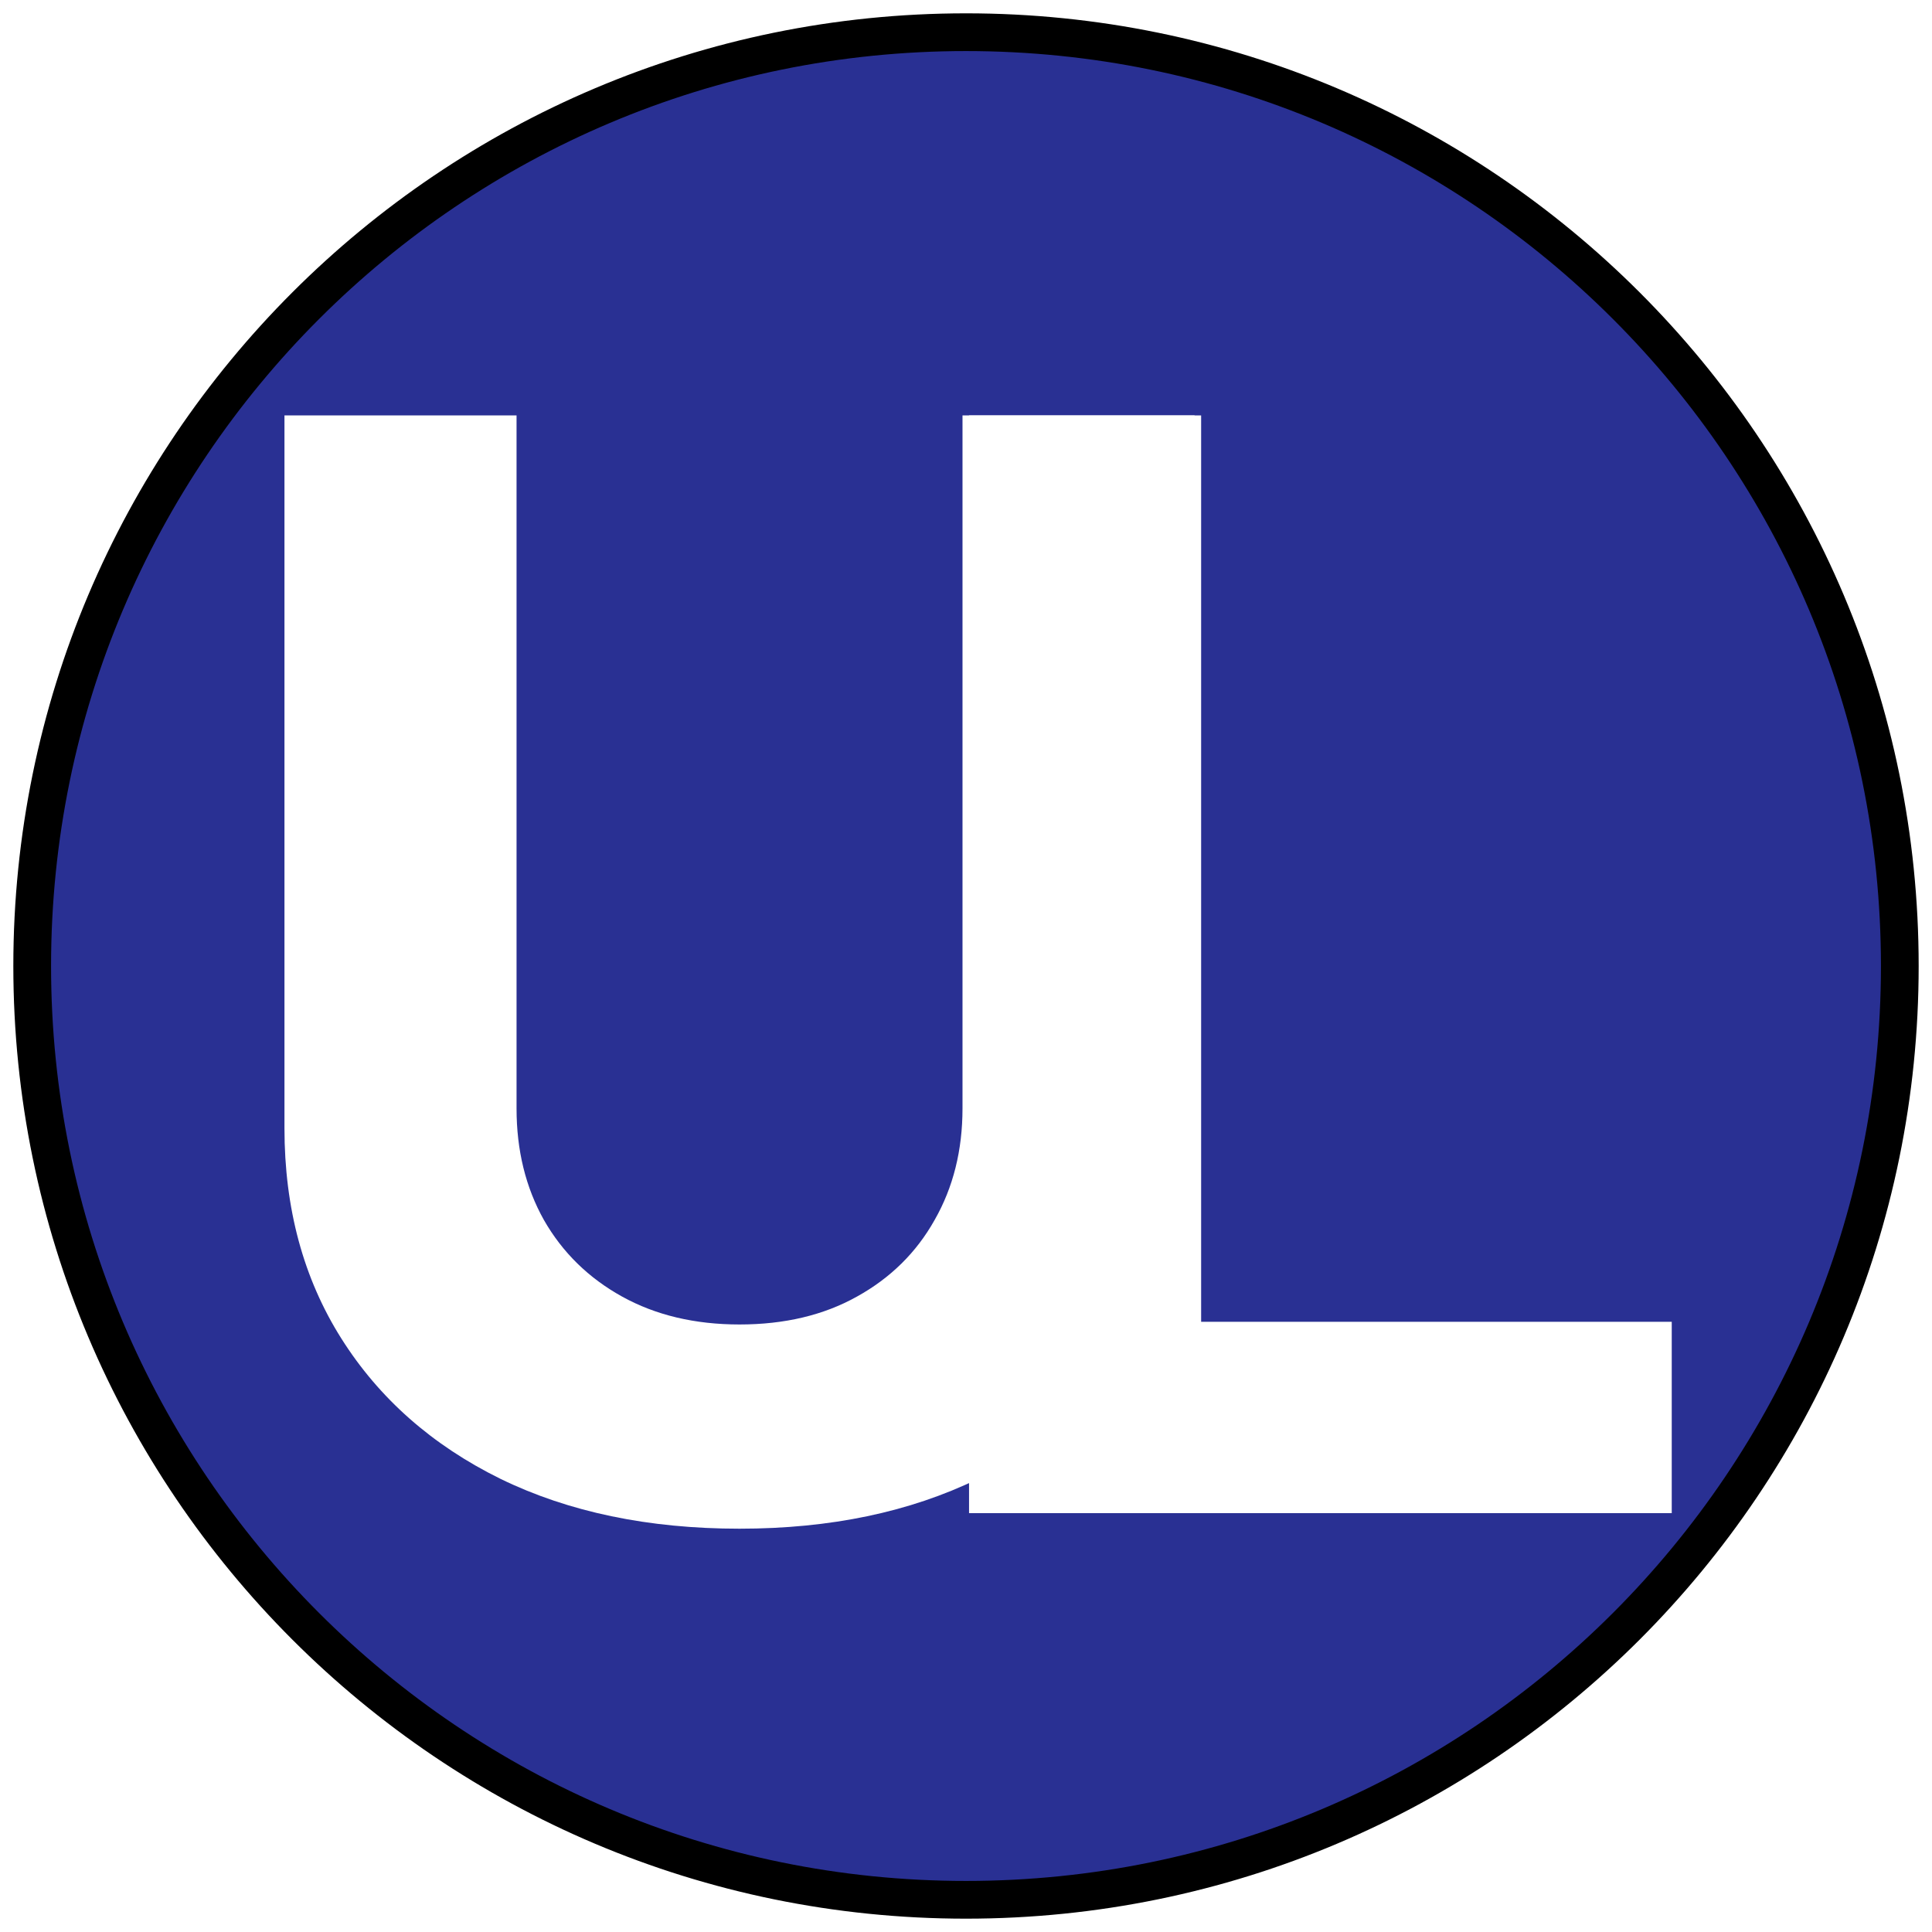 <svg width="512" height="512" viewBox="0 0 512 512" fill="none" xmlns="http://www.w3.org/2000/svg">
<g clip-path="url(#clip0_7_12)">
<mask id="mask0_7_12" style="mask-type:luminance" maskUnits="userSpaceOnUse" x="0" y="0" width="512" height="512">
<path d="M512 0H0V512H512V0Z" fill="white"/>
</mask>
<g mask="url(#mask0_7_12)">
<path d="M256 503.467C392.672 503.467 503.467 392.672 503.467 256C503.467 119.328 392.672 8.533 256 8.533C119.328 8.533 8.533 119.328 8.533 256C8.533 392.672 119.328 503.467 256 503.467Z" fill="#293093" stroke="black" stroke-width="10"/>
<g filter="url(#filter0_di_7_12)">
<path d="M255.073 110.091H316.579V299.011C316.579 320.223 311.513 338.784 301.38 354.693C291.342 370.602 277.28 383.008 259.192 391.909C241.105 400.716 220.035 405.119 195.982 405.119C171.835 405.119 150.717 400.716 132.63 391.909C114.543 383.008 100.48 370.602 90.443 354.693C80.405 338.784 75.386 320.223 75.386 299.011V110.091H136.891V293.756C136.891 304.835 139.306 314.684 144.136 323.301C149.06 331.919 155.973 338.689 164.874 343.614C173.776 348.538 184.145 351 195.982 351C207.914 351 218.283 348.538 227.09 343.614C235.992 338.689 242.857 331.919 247.687 323.301C252.611 314.684 255.073 304.835 255.073 293.756V110.091Z" fill="white"/>
</g>
<g filter="url(#filter1_di_7_12)">
<path d="M256.808 401V110.091H318.313V350.29H443.029V401H256.808Z" fill="white"/>
</g>
</g>
</g>
<defs>
<filter id="filter0_di_7_12" x="67.386" y="102.091" width="261.193" height="315.028" filterUnits="userSpaceOnUse" color-interpolation-filters="sRGB">
<feFlood flood-opacity="0" result="BackgroundImageFix"/>
<feColorMatrix in="SourceAlpha" type="matrix" values="0 0 0 0 0 0 0 0 0 0 0 0 0 0 0 0 0 0 127 0" result="hardAlpha"/>
<feOffset dx="8" dy="8"/>
<feGaussianBlur stdDeviation="2"/>
<feComposite in2="hardAlpha" operator="out"/>
<feColorMatrix type="matrix" values="0 0 0 0 0 0 0 0 0 0 0 0 0 0 0 0 0 0 0.25 0"/>
<feBlend mode="normal" in2="BackgroundImageFix" result="effect1_dropShadow_7_12"/>
<feBlend mode="normal" in="SourceGraphic" in2="effect1_dropShadow_7_12" result="shape"/>
<feColorMatrix in="SourceAlpha" type="matrix" values="0 0 0 0 0 0 0 0 0 0 0 0 0 0 0 0 0 0 127 0" result="hardAlpha"/>
<feOffset dx="-8" dy="-8"/>
<feGaussianBlur stdDeviation="4"/>
<feComposite in2="hardAlpha" operator="arithmetic" k2="-1" k3="1"/>
<feColorMatrix type="matrix" values="0 0 0 0 0 0 0 0 0 0 0 0 0 0 0 0 0 0 0.3 0"/>
<feBlend mode="normal" in2="shape" result="effect2_innerShadow_7_12"/>
</filter>
<filter id="filter1_di_7_12" x="252.808" y="106.091" width="202.221" height="306.909" filterUnits="userSpaceOnUse" color-interpolation-filters="sRGB">
<feFlood flood-opacity="0" result="BackgroundImageFix"/>
<feColorMatrix in="SourceAlpha" type="matrix" values="0 0 0 0 0 0 0 0 0 0 0 0 0 0 0 0 0 0 127 0" result="hardAlpha"/>
<feOffset dx="8" dy="8"/>
<feGaussianBlur stdDeviation="2"/>
<feComposite in2="hardAlpha" operator="out"/>
<feColorMatrix type="matrix" values="0 0 0 0 0 0 0 0 0 0 0 0 0 0 0 0 0 0 0.25 0"/>
<feBlend mode="normal" in2="BackgroundImageFix" result="effect1_dropShadow_7_12"/>
<feBlend mode="normal" in="SourceGraphic" in2="effect1_dropShadow_7_12" result="shape"/>
<feColorMatrix in="SourceAlpha" type="matrix" values="0 0 0 0 0 0 0 0 0 0 0 0 0 0 0 0 0 0 127 0" result="hardAlpha"/>
<feOffset dx="-8" dy="-8"/>
<feGaussianBlur stdDeviation="2"/>
<feComposite in2="hardAlpha" operator="arithmetic" k2="-1" k3="1"/>
<feColorMatrix type="matrix" values="0 0 0 0 0 0 0 0 0 0 0 0 0 0 0 0 0 0 0.3 0"/>
<feBlend mode="normal" in2="shape" result="effect2_innerShadow_7_12"/>
</filter>
<clipPath id="clip0_7_12">
<rect width="512" height="512" fill="white"/>
</clipPath>
</defs>
</svg>
